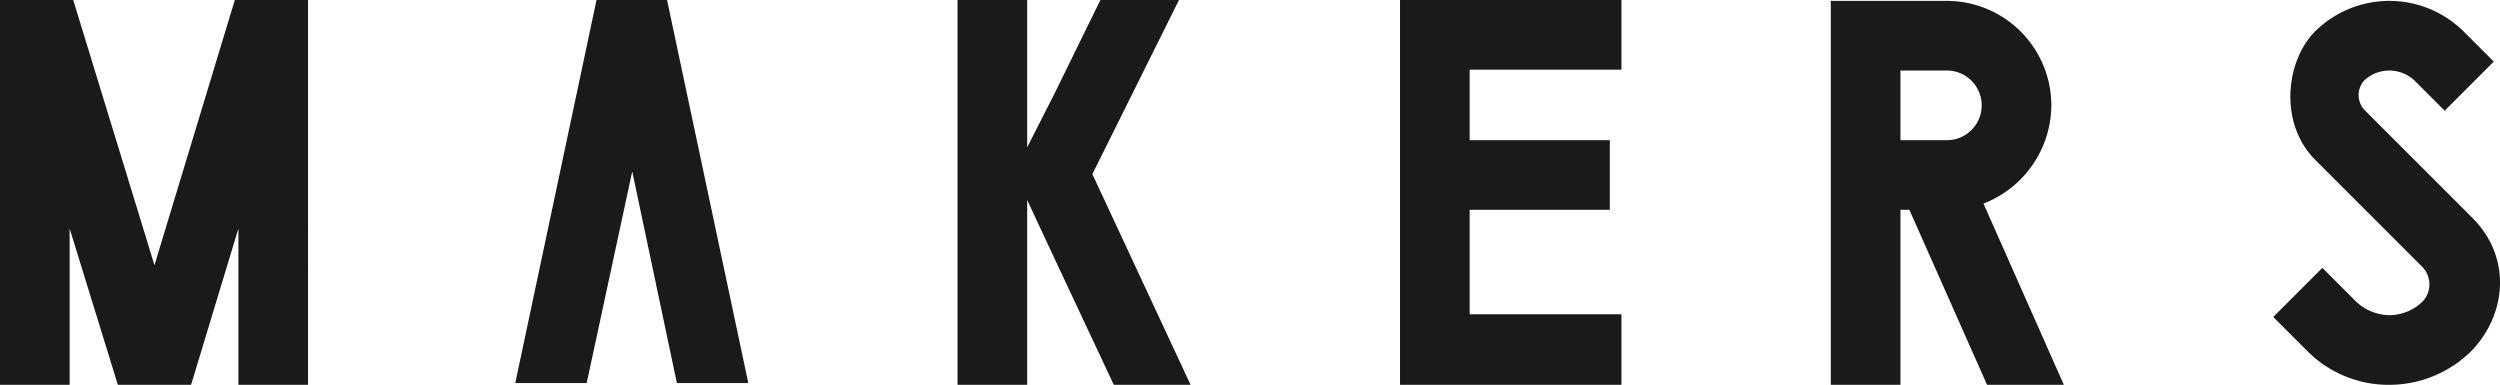 <svg xmlns="http://www.w3.org/2000/svg" width="280" height="43.1" viewBox="0 0 280 43.1"><defs><style>.a{fill:#1a1a1a;}</style></defs><path class="a" d="M161.1,0V43.1h24.8V35.2h-17V23.5h15.7V15.7H168.9V7.8h17V0H161.1Z" transform="translate(-4.299)"/><path class="a" d="M235.4,11.8A11.715,11.715,0,0,0,223.7.1h-13v43h7.8V23.5h1l8.7,19.6h8.6l-9-20.3A11.871,11.871,0,0,0,235.4,11.8Zm-11.7,3.9h-5.2V7.9h5.2a3.9,3.9,0,0,1,0,7.8Z" transform="translate(-5.65)"/><path class="a" d="M283.8,24.3l-12-12a2.453,2.453,0,0,1,0-3.3,4.114,4.114,0,0,1,5.6,0l3.4,3.4,5.5-5.5-3.4-3.4a11.831,11.831,0,0,0-16.6,0c-3.3,3.3-4.1,10.3,0,14.4l12,12a2.8,2.8,0,0,1,0,3.9,5.388,5.388,0,0,1-3.7,1.5,5.582,5.582,0,0,1-3.7-1.5h0L267.1,30l-5.5,5.5,3.8,3.8a12.84,12.84,0,0,0,9.2,3.8,13.08,13.08,0,0,0,9.2-3.8C287.6,35.4,288.5,28.9,283.8,24.3Z" transform="translate(-6.996)"/><path class="a" d="M135,0h-8.8l-5.1,10.4L118,16.5V0h-7.8V43.1H118V22.4l2.8,6,6.9,14.7h8.6l-11-23.6Z" transform="translate(-2.955)"/><path class="a" d="M68.4,0,59.3,42.9h8l5.1-23.7,5,23.7h8L76.3,0Z" transform="translate(-1.59)"/><path class="a" d="M26.3,0l-9,29.7L8.2,0H0V43.1H7.8V25.6l5.4,17.5h8.2l5.3-17.5V43.1h7.8V0H26.3Z"/></svg>